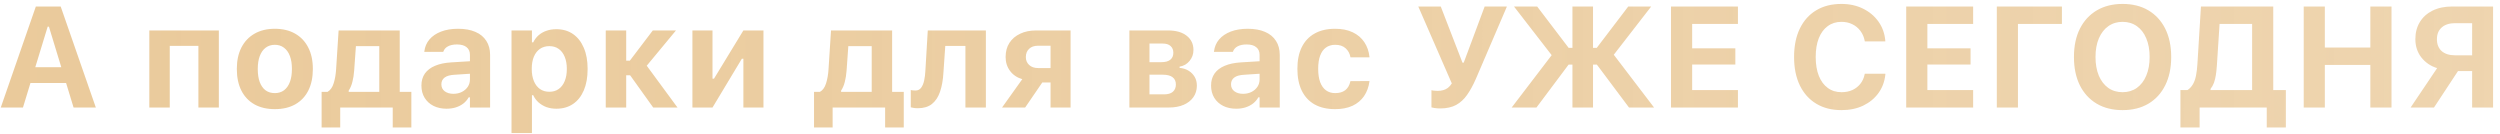 <?xml version="1.0" encoding="UTF-8"?> <svg xmlns="http://www.w3.org/2000/svg" width="279" height="15" viewBox="0 0 279 15" fill="none"><path d="M0.086 12L4 0.727H6.008V2.977H5.32L2.562 12H0.086ZM2.18 9.266L2.758 7.5H7.969L8.547 9.266H2.18ZM8.211 12L5.461 2.977V0.727H6.773L10.695 12H8.211ZM16.664 12V3.398H24.422V12H22.141V5.117H18.945V12H16.664ZM30.672 12.18C29.792 12.18 29.034 12.003 28.398 11.648C27.763 11.289 27.276 10.776 26.938 10.109C26.599 9.438 26.43 8.635 26.43 7.703V7.688C26.43 6.76 26.602 5.964 26.945 5.297C27.289 4.63 27.776 4.117 28.406 3.758C29.042 3.393 29.797 3.211 30.672 3.211C31.547 3.211 32.3 3.391 32.93 3.75C33.565 4.109 34.055 4.625 34.398 5.297C34.742 5.964 34.914 6.76 34.914 7.688V7.703C34.914 8.635 34.745 9.438 34.406 10.109C34.068 10.776 33.581 11.289 32.945 11.648C32.315 12.003 31.557 12.18 30.672 12.18ZM30.672 10.391C31.078 10.391 31.422 10.284 31.703 10.07C31.984 9.857 32.2 9.549 32.352 9.148C32.503 8.747 32.578 8.266 32.578 7.703V7.688C32.578 7.125 32.503 6.646 32.352 6.25C32.2 5.849 31.982 5.542 31.695 5.328C31.414 5.109 31.073 5 30.672 5C30.271 5 29.927 5.109 29.641 5.328C29.359 5.542 29.143 5.849 28.992 6.25C28.841 6.646 28.766 7.125 28.766 7.688V7.703C28.766 8.271 28.838 8.755 28.984 9.156C29.135 9.557 29.352 9.865 29.633 10.078C29.919 10.287 30.266 10.391 30.672 10.391ZM37.969 14.227H35.891V10.25H36.555C36.867 10.073 37.094 9.758 37.234 9.305C37.38 8.852 37.471 8.336 37.508 7.758L37.789 3.398H44.609V10.25H45.906V14.227H43.828V12H37.969V14.227ZM42.328 10.25V5.148H39.719L39.523 7.898C39.492 8.341 39.427 8.753 39.328 9.133C39.234 9.513 39.096 9.839 38.914 10.109V10.25H42.328ZM49.836 12.133C49.294 12.133 48.81 12.029 48.383 11.82C47.961 11.607 47.63 11.307 47.391 10.922C47.151 10.531 47.031 10.075 47.031 9.555V9.539C47.031 9.023 47.159 8.581 47.414 8.211C47.675 7.841 48.052 7.552 48.547 7.344C49.047 7.13 49.654 7.003 50.367 6.961L53.57 6.766V8.156L50.711 8.344C50.221 8.37 49.857 8.474 49.617 8.656C49.378 8.839 49.258 9.086 49.258 9.398V9.414C49.258 9.742 49.383 10 49.633 10.188C49.883 10.375 50.206 10.469 50.602 10.469C50.956 10.469 51.271 10.398 51.547 10.258C51.823 10.117 52.042 9.927 52.203 9.688C52.365 9.443 52.445 9.169 52.445 8.867V6.125C52.445 5.75 52.32 5.464 52.07 5.266C51.825 5.062 51.469 4.961 51 4.961C50.589 4.961 50.253 5.031 49.992 5.172C49.737 5.307 49.565 5.503 49.477 5.758L49.461 5.789H47.352L47.359 5.719C47.422 5.214 47.612 4.773 47.93 4.398C48.253 4.023 48.685 3.732 49.227 3.523C49.773 3.315 50.406 3.211 51.125 3.211C51.885 3.211 52.531 3.328 53.062 3.562C53.594 3.792 53.997 4.125 54.273 4.562C54.555 4.995 54.695 5.516 54.695 6.125V12H52.445V10.859H52.305C52.159 11.125 51.964 11.354 51.719 11.547C51.479 11.734 51.198 11.88 50.875 11.984C50.557 12.083 50.211 12.133 49.836 12.133ZM57.086 14.852V3.398H59.367V4.727H59.508C59.659 4.419 59.857 4.156 60.102 3.938C60.352 3.719 60.643 3.552 60.977 3.438C61.31 3.318 61.68 3.258 62.086 3.258C62.805 3.258 63.425 3.438 63.945 3.797C64.466 4.156 64.867 4.667 65.148 5.328C65.435 5.984 65.578 6.771 65.578 7.688V7.703C65.578 8.625 65.438 9.417 65.156 10.078C64.875 10.74 64.474 11.247 63.953 11.602C63.432 11.956 62.81 12.133 62.086 12.133C61.69 12.133 61.323 12.073 60.984 11.953C60.651 11.828 60.357 11.654 60.102 11.43C59.852 11.206 59.654 10.938 59.508 10.625H59.367V14.852H57.086ZM61.305 10.242C61.711 10.242 62.057 10.141 62.344 9.938C62.635 9.734 62.859 9.443 63.016 9.062C63.177 8.682 63.258 8.229 63.258 7.703V7.688C63.258 7.161 63.177 6.708 63.016 6.328C62.859 5.948 62.635 5.656 62.344 5.453C62.057 5.25 61.711 5.148 61.305 5.148C60.904 5.148 60.555 5.25 60.258 5.453C59.966 5.656 59.74 5.948 59.578 6.328C59.422 6.703 59.344 7.156 59.344 7.688V7.703C59.344 8.224 59.425 8.677 59.586 9.062C59.747 9.443 59.974 9.734 60.266 9.938C60.562 10.141 60.909 10.242 61.305 10.242ZM70.32 8.398H69.883V12H67.602V3.398H69.883V6.773H70.289L72.852 3.398H75.438L72.039 7.5V7.148L75.609 12H72.898L70.32 8.398ZM77.273 12V3.398H79.516V8.781H80.688L79.133 9.68L82.961 3.398H85.203V12H82.961V6.555H81.789L83.336 5.648L79.516 12H77.273ZM92.922 14.227H90.844V10.25H91.508C91.82 10.073 92.047 9.758 92.188 9.305C92.333 8.852 92.424 8.336 92.461 7.758L92.742 3.398H99.562V10.25H100.859V14.227H98.781V12H92.922V14.227ZM97.281 10.25V5.148H94.672L94.477 7.898C94.445 8.341 94.38 8.753 94.281 9.133C94.188 9.513 94.049 9.839 93.867 10.109V10.25H97.281ZM105.289 8.07C105.242 8.919 105.115 9.643 104.906 10.242C104.703 10.836 104.401 11.292 104 11.609C103.599 11.922 103.076 12.078 102.43 12.078C102.242 12.078 102.078 12.065 101.938 12.039C101.802 12.018 101.703 11.997 101.641 11.977V10.047C101.688 10.057 101.758 10.07 101.852 10.086C101.945 10.096 102.049 10.102 102.164 10.102C102.43 10.102 102.638 10.003 102.789 9.805C102.945 9.602 103.06 9.333 103.133 9C103.206 8.667 103.253 8.297 103.273 7.891L103.539 3.398H110.023V12H107.742V5.125H105.492L105.289 8.07ZM117.242 12V9.203H116.32L114.406 12H111.828L114.086 8.836C113.513 8.669 113.06 8.365 112.727 7.922C112.393 7.479 112.227 6.964 112.227 6.375V6.359C112.227 5.75 112.367 5.227 112.648 4.789C112.935 4.346 113.333 4.005 113.844 3.766C114.354 3.521 114.945 3.398 115.617 3.398H119.477V12H117.242ZM115.852 7.594H117.242V5.102H115.852C115.43 5.102 115.096 5.216 114.852 5.445C114.607 5.674 114.484 5.982 114.484 6.367V6.383C114.484 6.732 114.607 7.021 114.852 7.25C115.096 7.479 115.43 7.594 115.852 7.594ZM126.039 12V3.398H130.344C131.24 3.398 131.938 3.596 132.438 3.992C132.938 4.388 133.188 4.914 133.188 5.57V5.586C133.188 6.049 133.042 6.456 132.75 6.805C132.464 7.154 132.094 7.365 131.641 7.438V7.578C132.031 7.609 132.37 7.716 132.656 7.898C132.943 8.076 133.167 8.305 133.328 8.586C133.49 8.867 133.57 9.188 133.57 9.547V9.562C133.57 10.042 133.443 10.466 133.188 10.836C132.938 11.2 132.576 11.487 132.102 11.695C131.633 11.898 131.073 12 130.422 12H126.039ZM128.281 10.531H129.898C130.341 10.531 130.672 10.435 130.891 10.242C131.115 10.044 131.227 9.776 131.227 9.438V9.422C131.227 9.068 131.104 8.799 130.859 8.617C130.62 8.43 130.255 8.336 129.766 8.336H128.281V10.531ZM128.281 6.938H129.609C130.052 6.938 130.385 6.846 130.609 6.664C130.833 6.482 130.945 6.227 130.945 5.898V5.883C130.945 5.576 130.844 5.328 130.641 5.141C130.443 4.953 130.141 4.859 129.734 4.859H128.281V6.938ZM137.961 12.133C137.419 12.133 136.935 12.029 136.508 11.82C136.086 11.607 135.755 11.307 135.516 10.922C135.276 10.531 135.156 10.075 135.156 9.555V9.539C135.156 9.023 135.284 8.581 135.539 8.211C135.799 7.841 136.177 7.552 136.672 7.344C137.172 7.13 137.779 7.003 138.492 6.961L141.695 6.766V8.156L138.836 8.344C138.346 8.37 137.982 8.474 137.742 8.656C137.503 8.839 137.383 9.086 137.383 9.398V9.414C137.383 9.742 137.508 10 137.758 10.188C138.008 10.375 138.331 10.469 138.727 10.469C139.081 10.469 139.396 10.398 139.672 10.258C139.948 10.117 140.167 9.927 140.328 9.688C140.49 9.443 140.57 9.169 140.57 8.867V6.125C140.57 5.75 140.445 5.464 140.195 5.266C139.951 5.062 139.594 4.961 139.125 4.961C138.714 4.961 138.378 5.031 138.117 5.172C137.862 5.307 137.69 5.503 137.602 5.758L137.586 5.789H135.477L135.484 5.719C135.547 5.214 135.737 4.773 136.055 4.398C136.378 4.023 136.81 3.732 137.352 3.523C137.898 3.315 138.531 3.211 139.25 3.211C140.01 3.211 140.656 3.328 141.188 3.562C141.719 3.792 142.122 4.125 142.398 4.562C142.68 4.995 142.82 5.516 142.82 6.125V12H140.57V10.859H140.43C140.284 11.125 140.089 11.354 139.844 11.547C139.604 11.734 139.323 11.88 139 11.984C138.682 12.083 138.336 12.133 137.961 12.133ZM149 12.18C148.104 12.18 147.341 12.005 146.711 11.656C146.086 11.302 145.609 10.792 145.281 10.125C144.953 9.453 144.789 8.641 144.789 7.688V7.672C144.789 6.724 144.953 5.919 145.281 5.258C145.609 4.596 146.086 4.091 146.711 3.742C147.341 3.388 148.104 3.211 149 3.211C149.76 3.211 150.414 3.341 150.961 3.602C151.508 3.862 151.94 4.229 152.258 4.703C152.576 5.177 152.768 5.734 152.836 6.375V6.398H150.719L150.711 6.383C150.633 5.966 150.451 5.633 150.164 5.383C149.883 5.128 149.497 5 149.008 5C148.602 5 148.255 5.104 147.969 5.312C147.688 5.516 147.474 5.815 147.328 6.211C147.182 6.607 147.109 7.094 147.109 7.672V7.688C147.109 8.266 147.182 8.758 147.328 9.164C147.479 9.565 147.695 9.87 147.977 10.078C148.258 10.287 148.602 10.391 149.008 10.391C149.477 10.391 149.852 10.281 150.133 10.062C150.414 9.844 150.604 9.516 150.703 9.078L150.719 9.055L152.828 9.047V9.102C152.745 9.721 152.544 10.263 152.227 10.727C151.909 11.19 151.479 11.55 150.938 11.805C150.396 12.055 149.75 12.18 149 12.18ZM160.719 12.102C160.464 12.102 160.242 12.083 160.055 12.047C159.872 12.016 159.771 11.995 159.75 11.984V10.07C159.812 10.086 159.901 10.102 160.016 10.117C160.135 10.133 160.276 10.141 160.438 10.141C160.667 10.141 160.875 10.115 161.062 10.062C161.255 10.01 161.43 9.924 161.586 9.805C161.747 9.68 161.893 9.516 162.023 9.312L158.281 0.727H160.789L163.211 6.992H163.352L165.688 0.727H168.172L164.719 8.773C164.417 9.471 164.091 10.07 163.742 10.57C163.398 11.065 162.987 11.445 162.508 11.711C162.029 11.971 161.432 12.102 160.719 12.102ZM177.781 5.344H178.195L181.711 0.727H184.273L180.062 6.156V6.062L184.594 12H181.797L178.211 7.211H177.781V12H175.484V7.211H175.055L171.469 12H168.703L173.203 6.109V6.203L168.961 0.727H171.547L175.062 5.344H175.484V0.727H177.781V5.344ZM186.484 12V0.727H193.953V2.672H188.844V5.391H193.664V7.203H188.844V10.055H193.953V12H186.484ZM205.508 12.289C204.419 12.289 203.479 12.05 202.688 11.57C201.896 11.091 201.286 10.409 200.859 9.523C200.432 8.638 200.219 7.586 200.219 6.367V6.352C200.219 5.133 200.432 4.081 200.859 3.195C201.286 2.31 201.893 1.63 202.68 1.156C203.471 0.677 204.414 0.438 205.508 0.438C206.398 0.438 207.198 0.612 207.906 0.961C208.62 1.31 209.195 1.792 209.633 2.406C210.07 3.021 210.326 3.724 210.398 4.516V4.617H208.109L208.102 4.562C208.023 4.141 207.865 3.771 207.625 3.453C207.385 3.13 207.083 2.88 206.719 2.703C206.359 2.526 205.956 2.438 205.508 2.438C204.919 2.438 204.409 2.596 203.977 2.914C203.544 3.227 203.211 3.677 202.977 4.266C202.747 4.849 202.633 5.544 202.633 6.352V6.367C202.633 7.169 202.747 7.865 202.977 8.453C203.211 9.042 203.544 9.495 203.977 9.812C204.409 10.13 204.922 10.289 205.516 10.289C205.969 10.289 206.372 10.208 206.727 10.047C207.086 9.88 207.383 9.648 207.617 9.352C207.857 9.049 208.016 8.698 208.094 8.297L208.109 8.227H210.406V8.32C210.323 9.107 210.065 9.797 209.633 10.391C209.201 10.984 208.633 11.45 207.93 11.789C207.227 12.122 206.419 12.289 205.508 12.289ZM212.734 12V0.727H220.203V2.672H215.094V5.391H219.914V7.203H215.094V10.055H220.203V12H212.734ZM225.203 12H222.844V0.727H230.109V2.672H225.203V12ZM236.883 12.289C235.768 12.289 234.805 12.05 233.992 11.57C233.18 11.086 232.552 10.401 232.109 9.516C231.672 8.63 231.453 7.581 231.453 6.367V6.352C231.453 5.133 231.674 4.083 232.117 3.203C232.565 2.318 233.195 1.635 234.008 1.156C234.82 0.677 235.779 0.438 236.883 0.438C237.992 0.438 238.951 0.677 239.758 1.156C240.57 1.635 241.198 2.318 241.641 3.203C242.083 4.089 242.305 5.138 242.305 6.352V6.367C242.305 7.581 242.083 8.63 241.641 9.516C241.203 10.401 240.578 11.086 239.766 11.57C238.953 12.05 237.992 12.289 236.883 12.289ZM236.883 10.289C237.492 10.289 238.023 10.128 238.477 9.805C238.93 9.482 239.279 9.026 239.523 8.438C239.773 7.849 239.898 7.159 239.898 6.367V6.352C239.898 5.555 239.773 4.865 239.523 4.281C239.279 3.693 238.93 3.24 238.477 2.922C238.023 2.599 237.492 2.438 236.883 2.438C236.273 2.438 235.742 2.599 235.289 2.922C234.836 3.24 234.484 3.693 234.234 4.281C233.984 4.865 233.859 5.555 233.859 6.352V6.367C233.859 7.159 233.982 7.849 234.227 8.438C234.477 9.026 234.826 9.482 235.273 9.805C235.727 10.128 236.263 10.289 236.883 10.289ZM245.477 14.227H243.336V10.055H244.125C244.391 9.872 244.596 9.648 244.742 9.383C244.893 9.117 245.005 8.797 245.078 8.422C245.151 8.047 245.203 7.607 245.234 7.102L245.625 0.727H253.695V10.055H255.102V14.227H252.969V12H245.477V14.227ZM247.406 7.273C247.38 7.68 247.341 8.049 247.289 8.383C247.237 8.711 247.164 9.003 247.07 9.258C246.977 9.508 246.852 9.729 246.695 9.922V10.055H251.336V2.672H247.703L247.406 7.273ZM257.094 12V0.727H259.453V5.305H264.531V0.727H266.891V12H264.531V7.25H259.453V12H257.094ZM278.227 12H275.891V7.93H274.312L271.633 12H269.023L271.984 7.602C271.26 7.378 270.674 6.982 270.227 6.414C269.779 5.841 269.555 5.161 269.555 4.375V4.359C269.555 3.641 269.721 3.008 270.055 2.461C270.388 1.914 270.859 1.49 271.469 1.188C272.083 0.88 272.81 0.727 273.648 0.727H278.227V12ZM275.891 6.172V2.586H273.977C273.352 2.586 272.859 2.745 272.5 3.062C272.141 3.375 271.961 3.81 271.961 4.367V4.383C271.961 4.945 272.138 5.385 272.492 5.703C272.852 6.016 273.349 6.172 273.984 6.172H275.891Z" fill="url(#paint0_linear_1124_821)"></path><defs><linearGradient id="paint0_linear_1124_821" x1="-5" y1="5.5" x2="280" y2="5.5" gradientUnits="userSpaceOnUse"><stop stop-color="#EACA9B"></stop><stop offset="1" stop-color="#EACA9B" stop-opacity="0.8"></stop></linearGradient></defs></svg> 